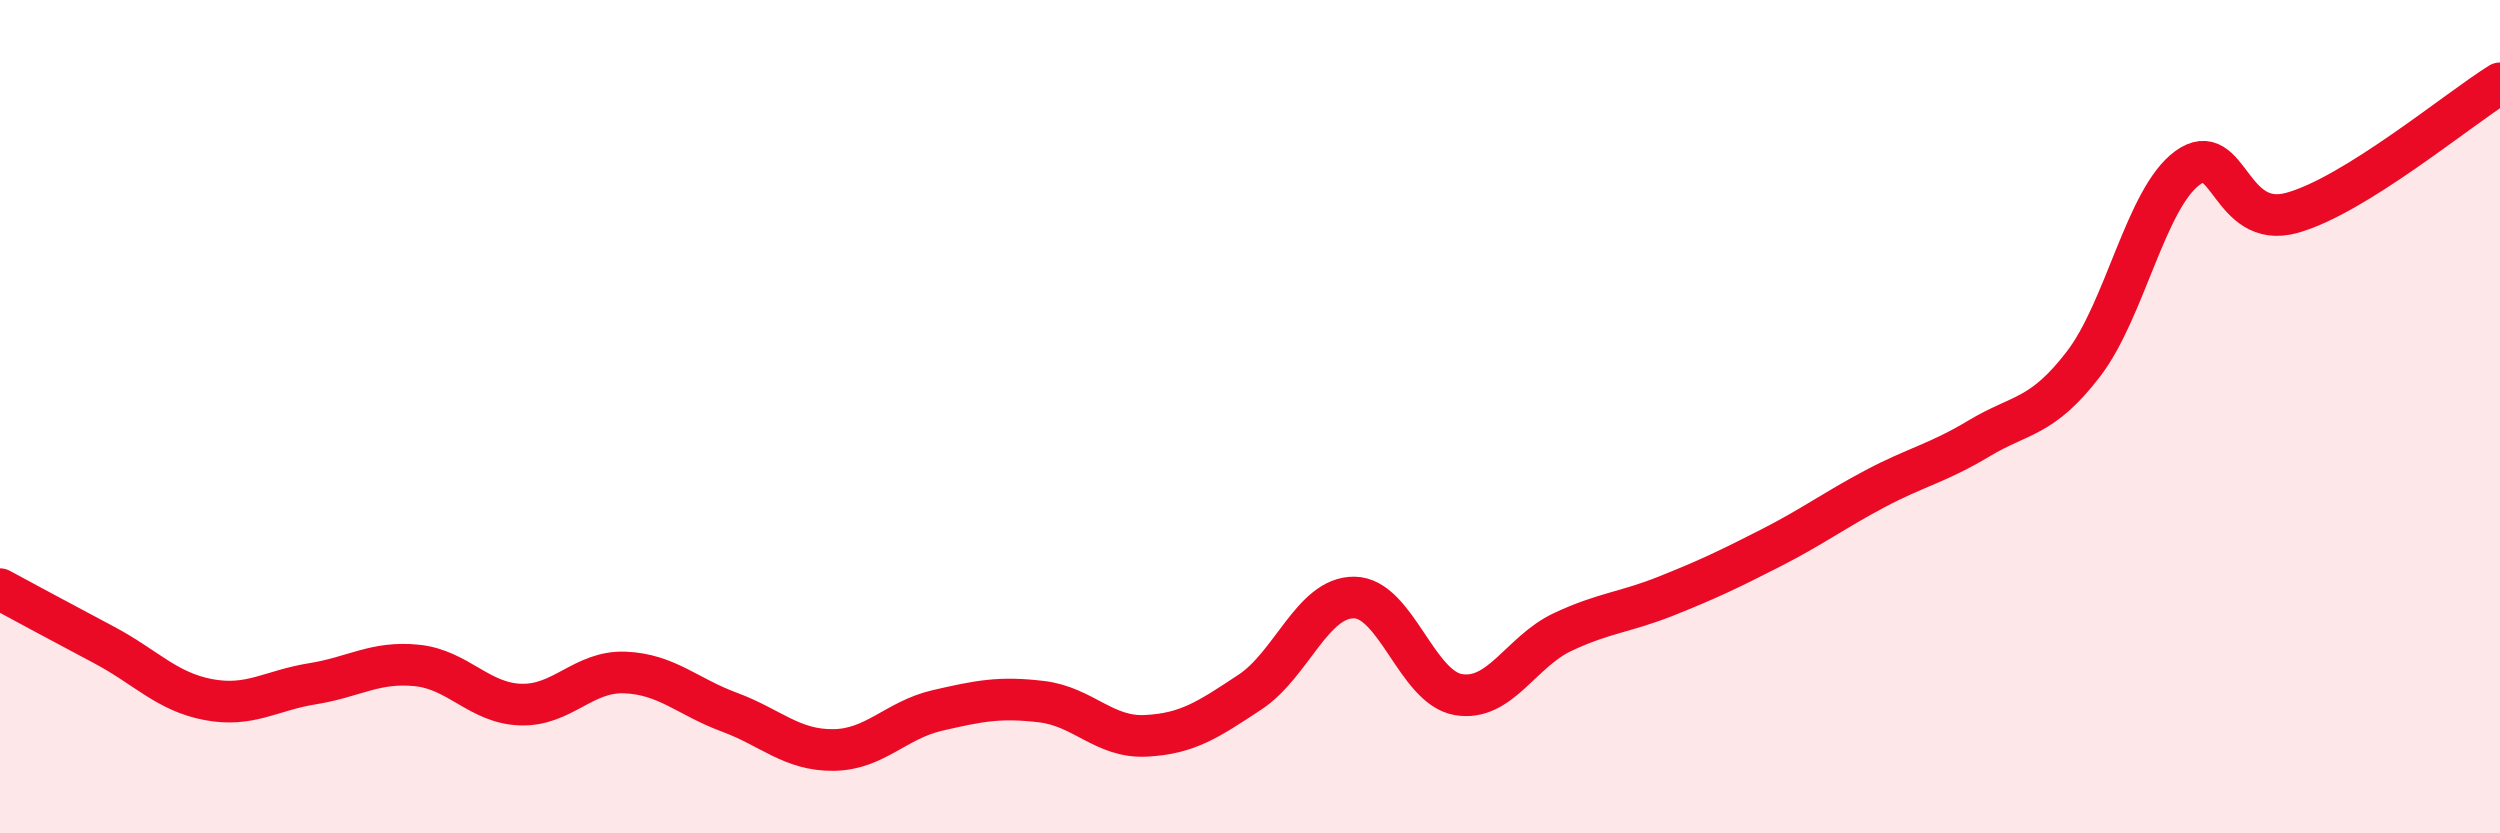 
    <svg width="60" height="20" viewBox="0 0 60 20" xmlns="http://www.w3.org/2000/svg">
      <path
        d="M 0,14.14 C 0.5,14.41 1.5,14.95 2.5,15.48 C 3.5,16.01 4,16.6 5,16.79 C 6,16.98 6.5,16.57 7.5,16.41 C 8.5,16.25 9,15.87 10,15.97 C 11,16.07 11.5,16.88 12.5,16.91 C 13.5,16.94 14,16.1 15,16.14 C 16,16.18 16.5,16.72 17.5,17.09 C 18.5,17.46 19,18.01 20,18 C 21,17.99 21.5,17.28 22.5,17.05 C 23.5,16.82 24,16.72 25,16.84 C 26,16.96 26.5,17.71 27.5,17.66 C 28.5,17.61 29,17.27 30,16.61 C 31,15.95 31.5,14.33 32.5,14.34 C 33.5,14.35 34,16.5 35,16.67 C 36,16.84 36.5,15.64 37.5,15.17 C 38.5,14.7 39,14.7 40,14.3 C 41,13.9 41.5,13.66 42.5,13.15 C 43.5,12.64 44,12.26 45,11.73 C 46,11.2 46.5,11.12 47.5,10.52 C 48.5,9.92 49,10.04 50,8.74 C 51,7.44 51.5,4.76 52.5,4.03 C 53.5,3.3 53.5,5.52 55,5.11 C 56.5,4.7 59,2.62 60,2L60 20L0 20Z"
        fill="#EB0A25"
        opacity="0.1"
        stroke-linecap="round"
        stroke-linejoin="round"
      />
      <path
        d="M 0,14.14 C 0.5,14.41 1.5,14.95 2.5,15.48 C 3.5,16.01 4,16.6 5,16.79 C 6,16.98 6.5,16.57 7.5,16.41 C 8.5,16.25 9,15.87 10,15.97 C 11,16.07 11.5,16.88 12.5,16.91 C 13.5,16.94 14,16.1 15,16.14 C 16,16.18 16.5,16.72 17.5,17.09 C 18.5,17.46 19,18.01 20,18 C 21,17.99 21.5,17.28 22.5,17.05 C 23.5,16.82 24,16.72 25,16.84 C 26,16.96 26.5,17.71 27.5,17.66 C 28.5,17.61 29,17.27 30,16.61 C 31,15.95 31.5,14.33 32.5,14.34 C 33.5,14.35 34,16.5 35,16.67 C 36,16.84 36.5,15.64 37.5,15.17 C 38.5,14.7 39,14.7 40,14.3 C 41,13.9 41.5,13.66 42.5,13.15 C 43.5,12.64 44,12.26 45,11.73 C 46,11.2 46.5,11.12 47.5,10.52 C 48.5,9.92 49,10.04 50,8.74 C 51,7.44 51.5,4.76 52.5,4.03 C 53.5,3.3 53.5,5.52 55,5.11 C 56.5,4.7 59,2.62 60,2"
        stroke="#EB0A25"
        stroke-width="1"
        fill="none"
        stroke-linecap="round"
        stroke-linejoin="round"
      />
    </svg>
  